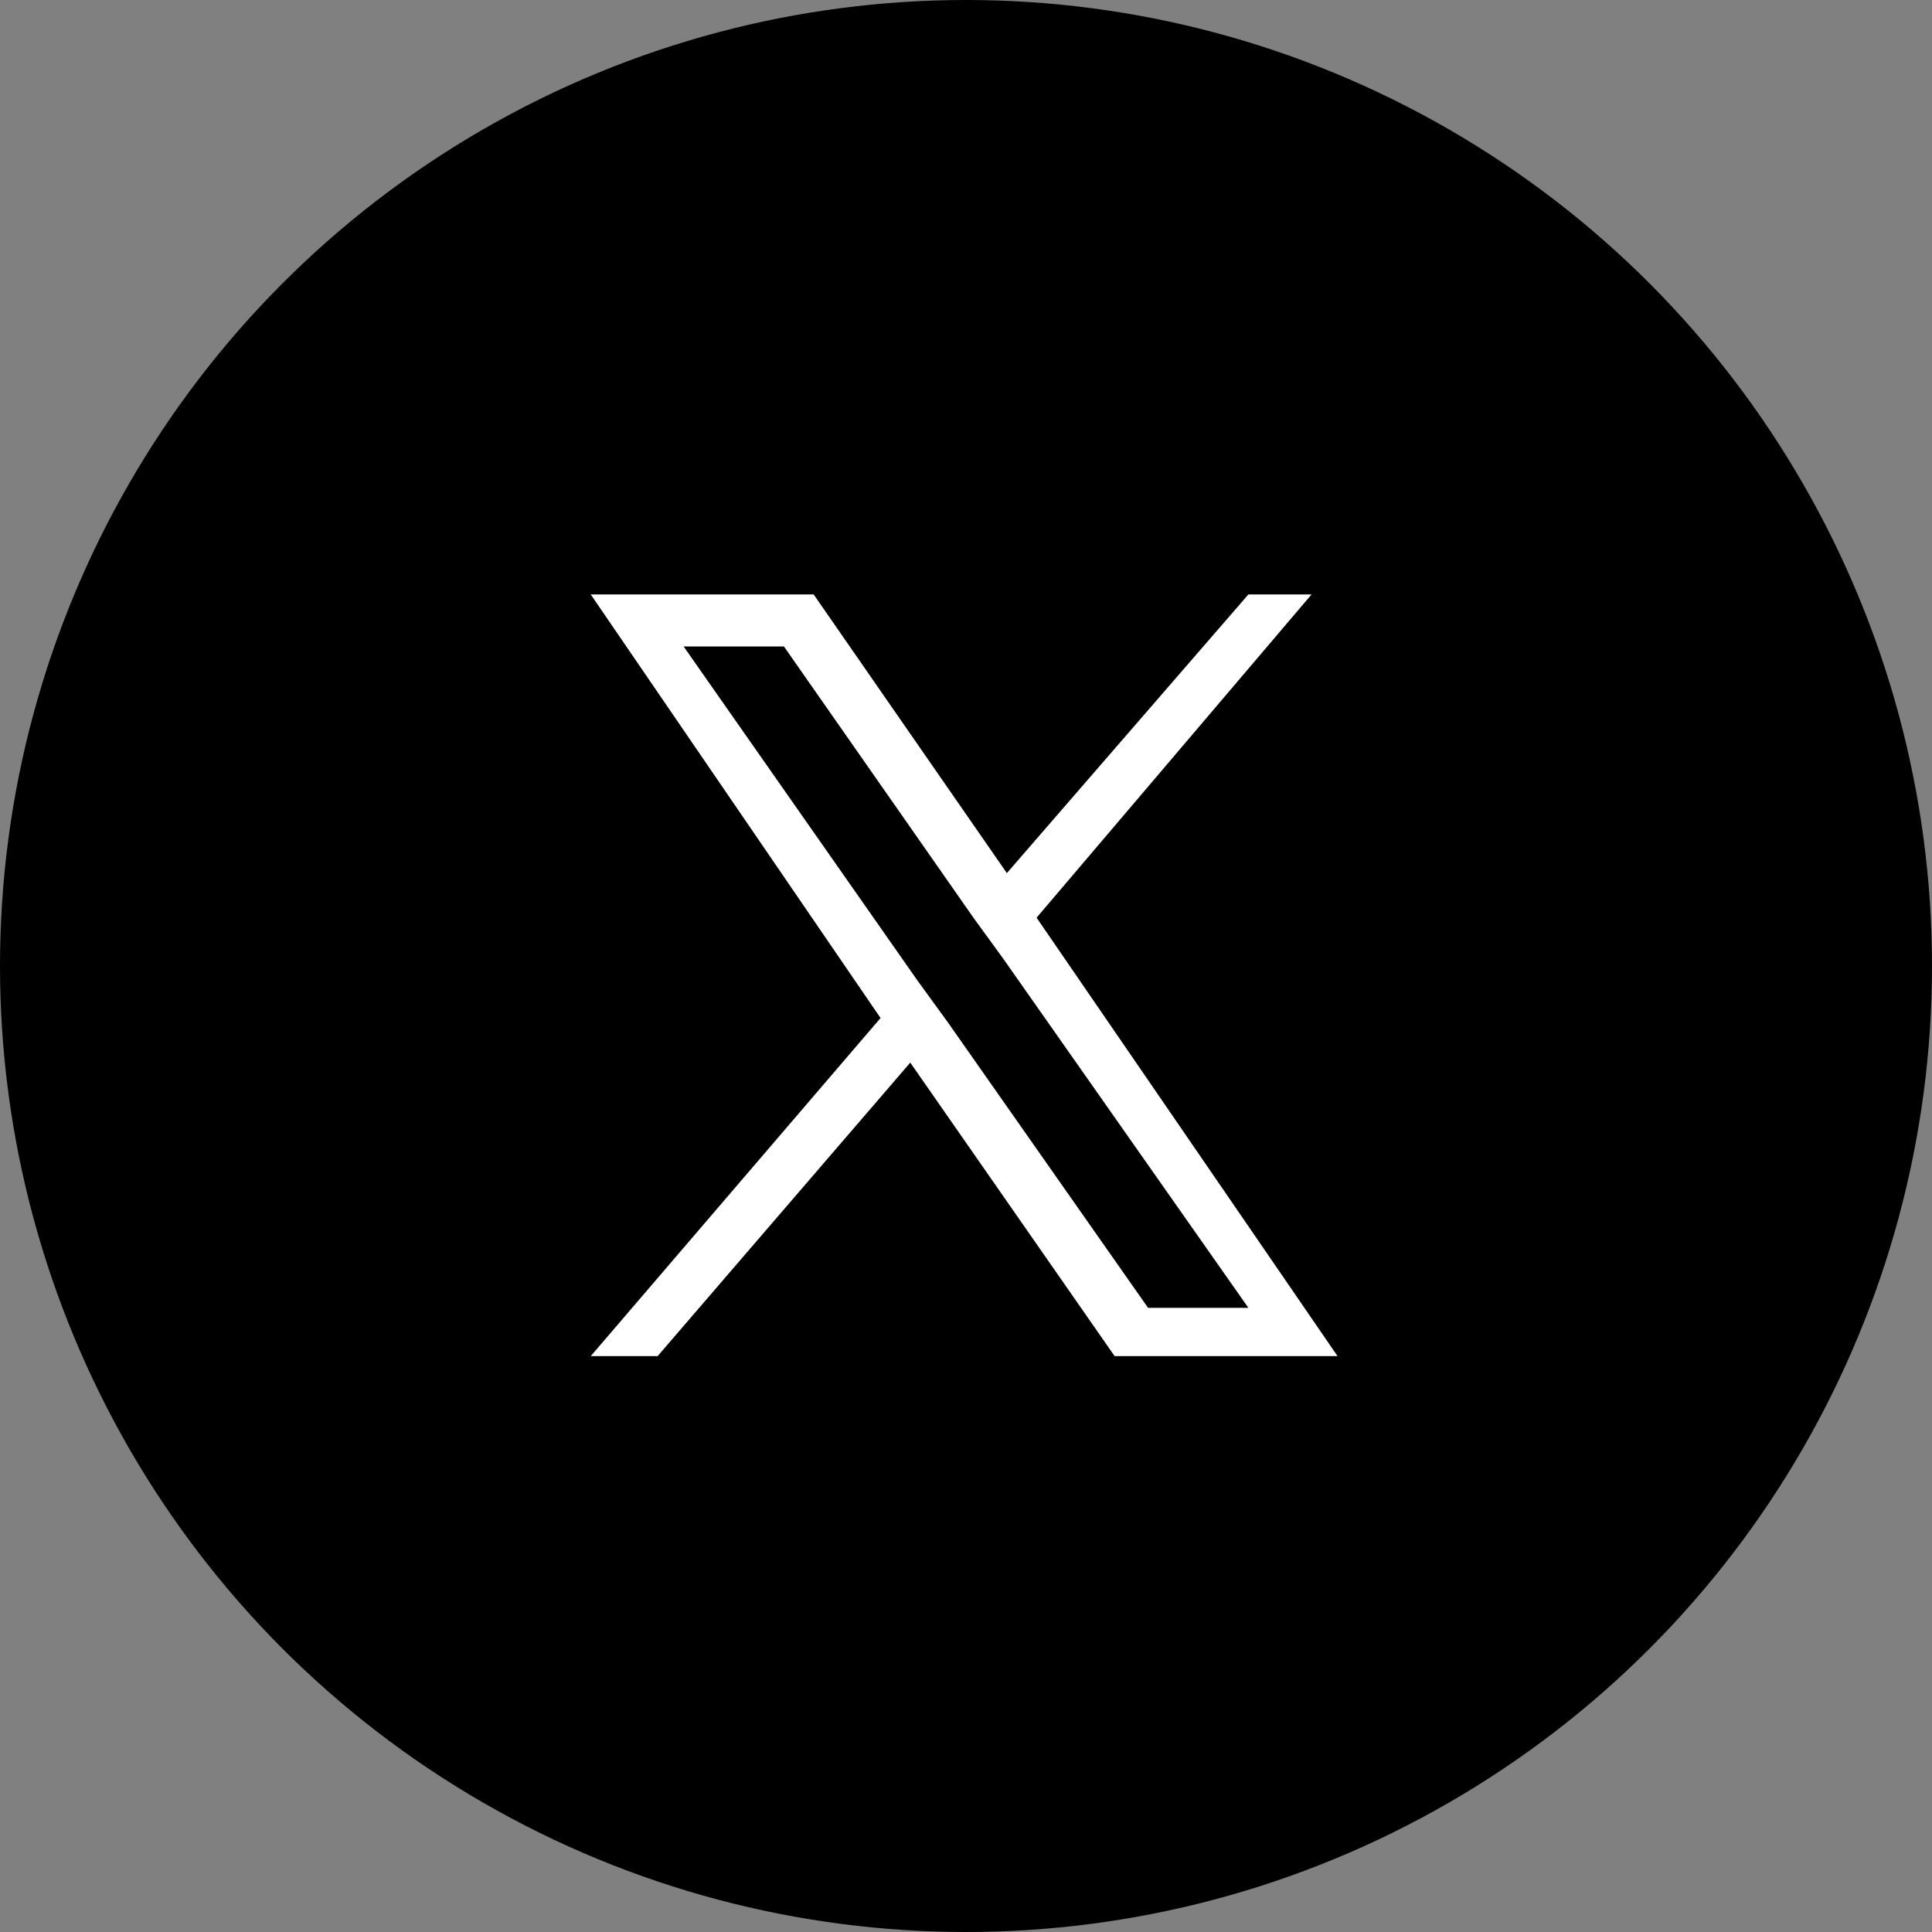<?xml version="1.0" encoding="UTF-8"?>
<svg id="_レイヤー_1" data-name="レイヤー_1" xmlns="http://www.w3.org/2000/svg" version="1.1" viewBox="0 0 52 52">
  <rect x="0" y="0" width="52" height="52" fill="#808080" stroke="none"/>
  <!-- Generator: Adobe Illustrator 29.4.0, SVG Export Plug-In . SVG Version: 2.1.0 Build 152)  -->
  <defs>
    <style>
      .st0 {
        fill: #fff;
      }
    </style>
  </defs>
  <circle id="_楕円形_1" data-name="楕円形_1" cx="26" cy="26" r="26"/>
  <path id="_パス_41" data-name="パス_41" class="st0" d="M25.5,27.5h0l-.8-1.1-6.3-9h2.7l5.1,7.3.8,1.1,6.6,9.4h-2.7l-5.4-7.7ZM33.6,16l-6.5,7.5-5.2-7.5h-6l7.8,11.4-7.8,9.1h1.8l6.8-7.9,5.5,7.9h6l-8.1-11.8h0l7.4-8.7h-1.8Z"/>
</svg>